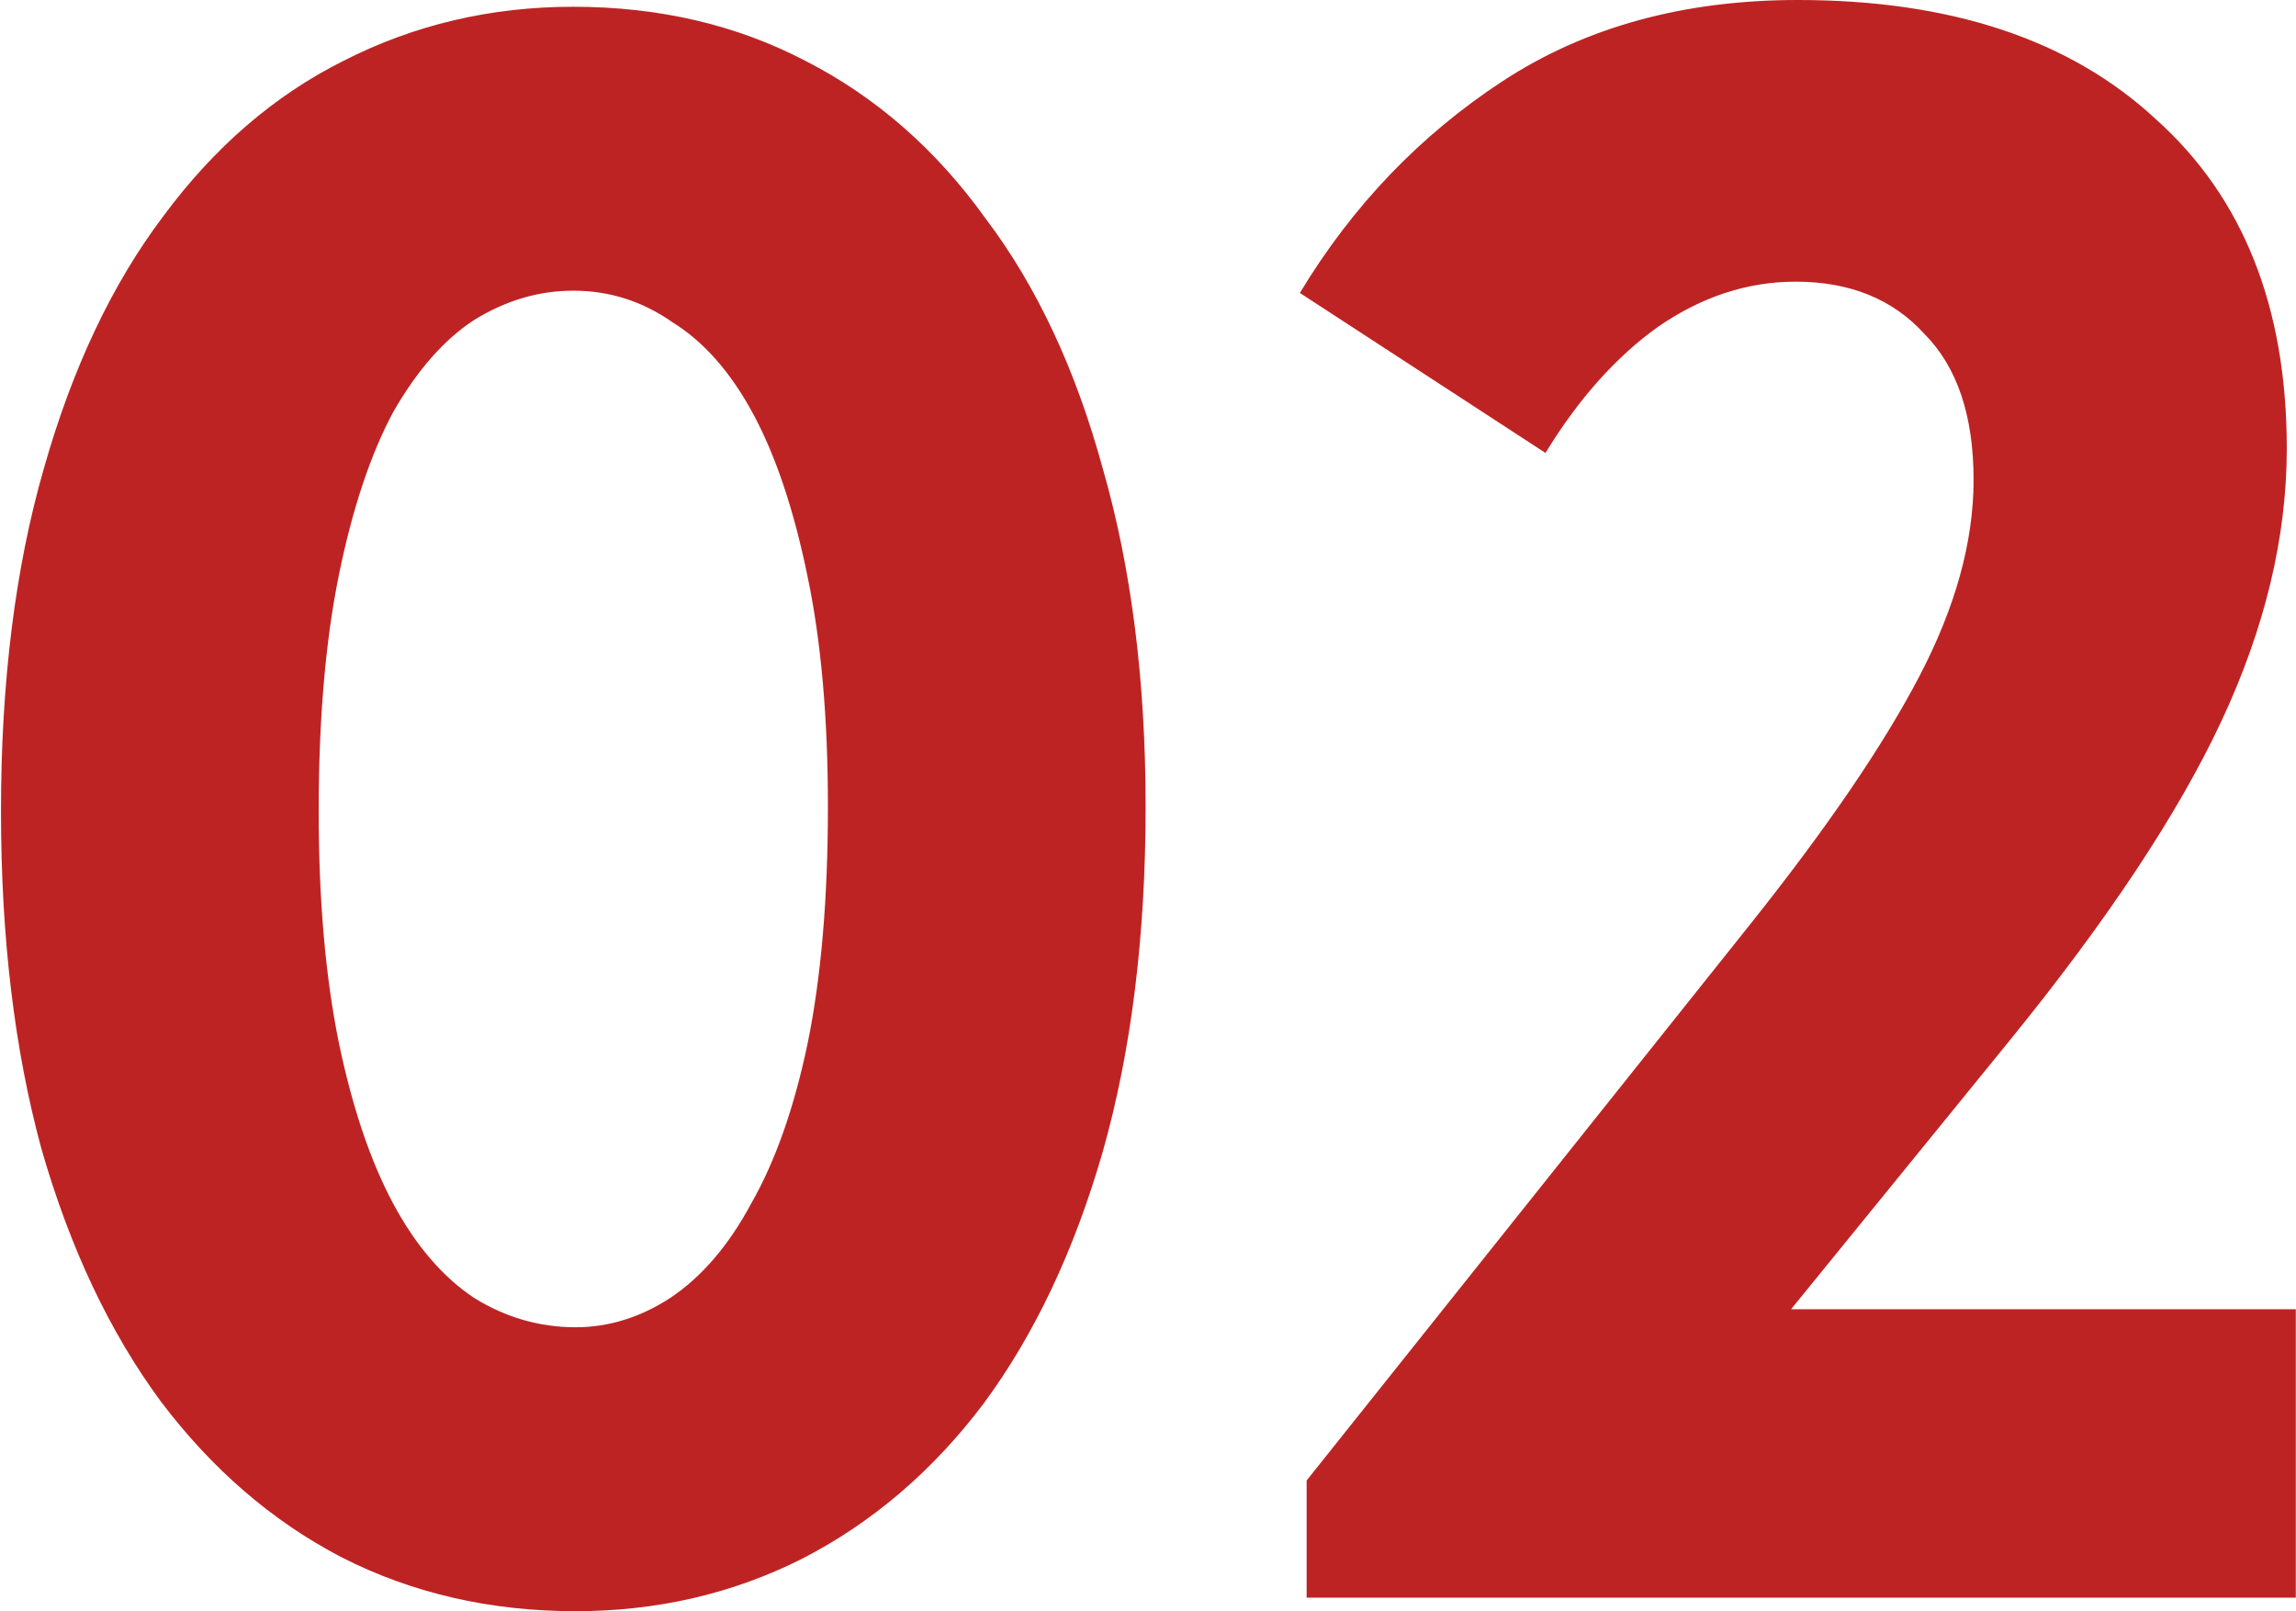 <?xml version="1.0" encoding="UTF-8"?> <svg xmlns="http://www.w3.org/2000/svg" width="1854" height="1301" viewBox="0 0 1854 1301" fill="none"><path d="M464.756 1300.92C395.616 1300.92 332.541 1286.36 275.531 1257.25C219.734 1228.14 171.215 1186.29 129.974 1131.71C88.733 1075.91 56.589 1007.98 33.542 927.926C11.708 847.869 0.791 756.896 0.791 655.005C0.791 550.689 12.315 458.503 35.361 378.446C58.408 297.176 90.552 229.249 131.793 174.665C173.035 118.868 221.554 77.02 277.351 49.122C334.361 20.011 396.223 5.455 462.937 5.455C532.076 5.455 594.545 20.011 650.342 49.122C707.352 78.234 755.871 120.688 795.899 176.485C837.141 231.069 868.678 298.389 890.512 378.446C913.558 458.503 925.082 549.476 925.082 651.366C925.082 755.683 913.558 848.475 890.512 929.745C867.465 1009.8 835.321 1077.73 794.08 1133.53C752.839 1188.11 703.713 1229.96 646.703 1259.07C590.906 1286.97 530.257 1300.92 464.756 1300.92ZM464.756 1071.66C491.442 1071.66 516.914 1063.78 541.174 1048.01C566.646 1031.03 588.48 1005.56 606.675 971.593C626.082 937.629 641.245 894.569 652.161 842.411C663.078 789.039 668.537 725.358 668.537 651.366C668.537 579.801 663.078 517.939 652.161 465.78C641.245 412.409 626.689 368.742 608.494 334.779C590.299 300.815 568.466 275.949 542.993 260.18C518.734 243.199 492.048 234.708 462.937 234.708C435.038 234.708 408.353 242.592 382.88 258.361C358.62 274.13 336.787 298.996 317.379 332.959C299.184 366.923 284.629 410.59 273.712 463.961C262.795 517.332 257.337 581.013 257.337 655.005C257.337 726.571 262.795 789.039 273.712 842.411C284.629 894.569 299.184 937.629 317.379 971.593C335.574 1005.56 357.407 1031.03 382.88 1048.01C408.353 1063.78 435.645 1071.66 464.756 1071.66ZM1055.09 1195.39L1413.52 745.979C1475.39 668.348 1520.87 601.634 1549.98 545.837C1579.1 490.04 1593.65 437.275 1593.65 387.543C1593.65 335.385 1580.31 295.963 1553.62 269.278C1528.15 241.379 1493.58 227.43 1449.91 227.43C1411.1 227.43 1374.1 239.56 1338.93 263.819C1304.96 288.079 1274.64 322.042 1247.95 365.71L1049.63 236.527C1092.08 166.175 1146.67 109.164 1213.38 65.497C1280.1 21.83 1359.55 -0.004 1451.73 -0.004C1575.46 -0.004 1671.89 32.14 1741.03 96.428C1811.38 159.503 1846.56 248.051 1846.56 362.071C1846.56 433.636 1828.97 507.022 1793.79 582.226C1758.62 657.431 1701 744.159 1620.94 842.411L1446.27 1057.11H1853.84V1290H1055.09V1195.39Z" fill="#BE2323"></path></svg> 